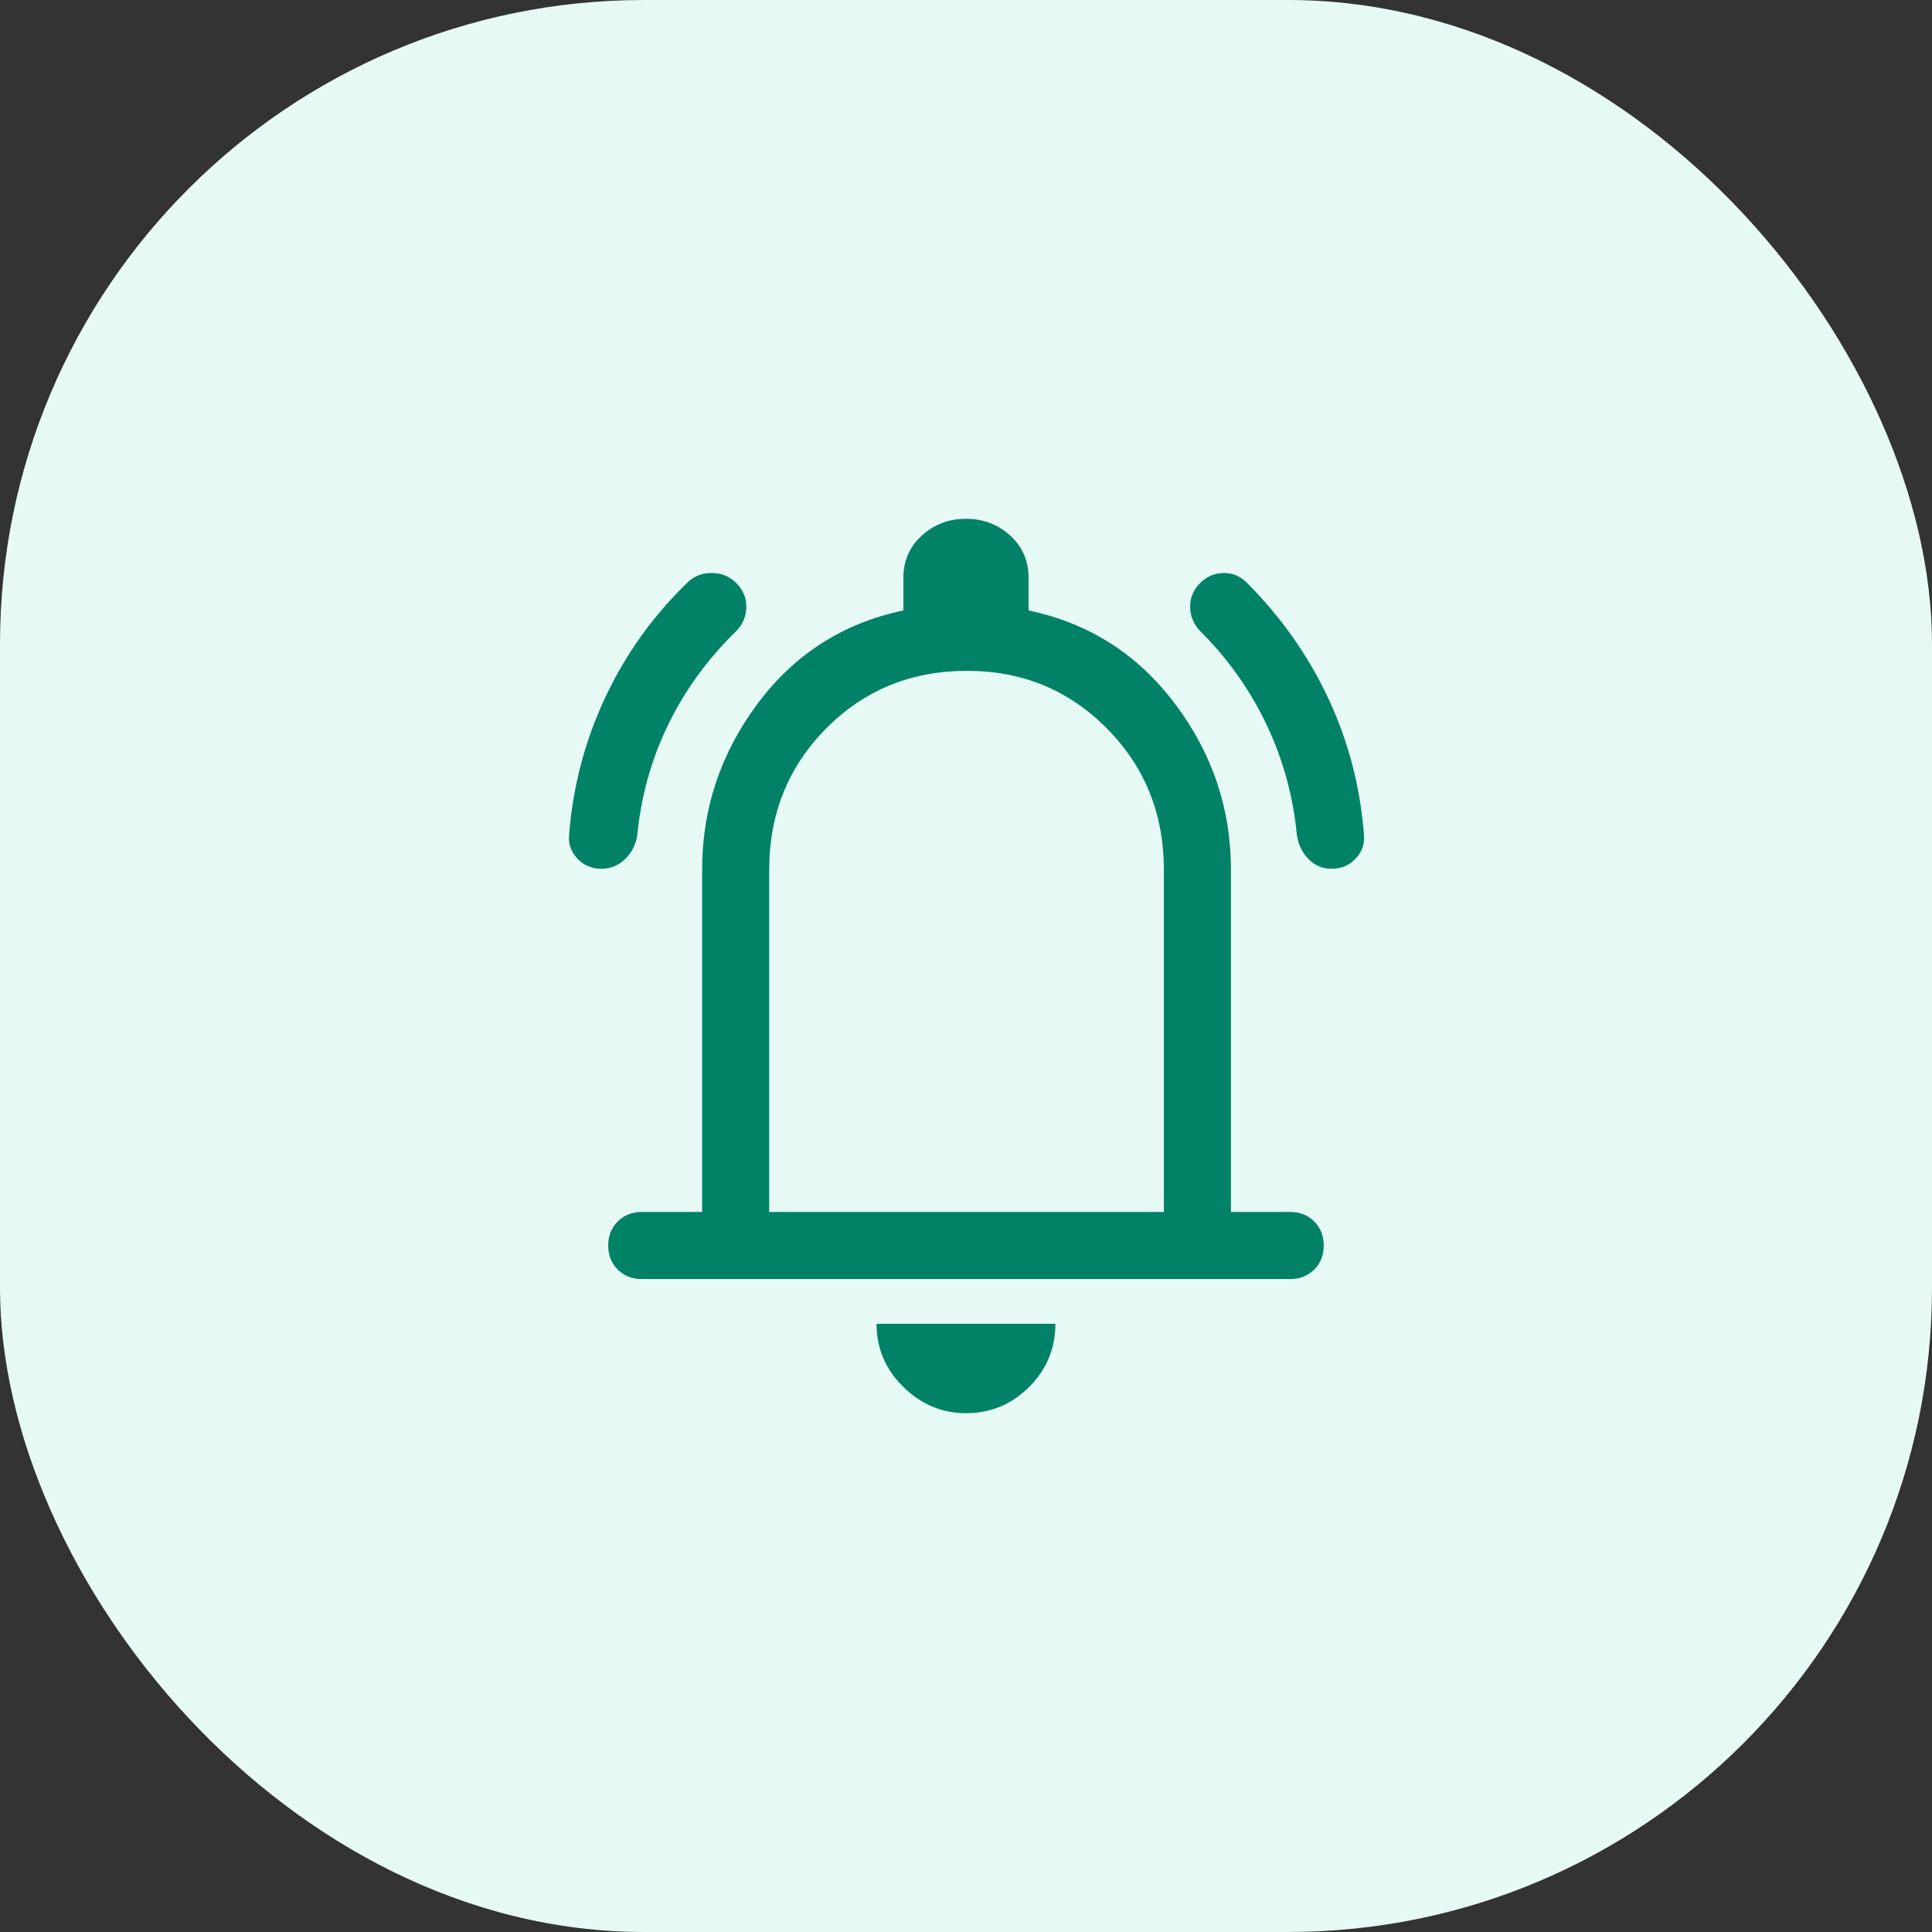 <svg width="36" height="36" viewBox="0 0 36 36" fill="none" xmlns="http://www.w3.org/2000/svg">
<rect x="0" y="0" width="36" height="36" fill="#333333" stroke="none"/>
<rect width="36" height="36" rx="12" fill="#E6F9F5"/>
<path d="M11.208 16.188C11.027 16.188 10.878 16.125 10.76 16C10.642 15.875 10.59 15.729 10.604 15.563C10.673 14.66 10.899 13.802 11.281 12.99C11.663 12.177 12.18 11.458 12.833 10.833C12.958 10.722 13.111 10.67 13.291 10.677C13.472 10.684 13.625 10.757 13.75 10.896C13.861 11.021 13.913 11.167 13.906 11.333C13.899 11.5 13.833 11.646 13.708 11.771C13.18 12.285 12.76 12.865 12.447 13.511C12.135 14.156 11.944 14.84 11.875 15.563C11.847 15.743 11.77 15.892 11.645 16.011C11.52 16.129 11.375 16.188 11.208 16.188ZM24.812 16.188C24.645 16.188 24.503 16.129 24.385 16.011C24.267 15.892 24.194 15.743 24.166 15.563C24.097 14.84 23.909 14.156 23.604 13.511C23.298 12.865 22.889 12.285 22.375 11.771C22.25 11.646 22.184 11.5 22.177 11.333C22.17 11.167 22.222 11.021 22.333 10.896C22.458 10.757 22.607 10.684 22.781 10.677C22.954 10.67 23.104 10.729 23.229 10.854C23.868 11.493 24.375 12.212 24.75 13.011C25.125 13.809 25.347 14.66 25.416 15.563C25.43 15.729 25.378 15.875 25.26 16C25.142 16.125 24.993 16.188 24.812 16.188ZM11.958 23.833C11.777 23.833 11.628 23.774 11.51 23.656C11.392 23.538 11.333 23.389 11.333 23.208C11.333 23.028 11.392 22.879 11.51 22.761C11.628 22.642 11.777 22.583 11.958 22.583H13.083V16.208C13.083 15.069 13.427 14.038 14.114 13.115C14.802 12.191 15.708 11.611 16.833 11.375V10.771C16.833 10.451 16.948 10.188 17.177 9.979C17.406 9.771 17.68 9.667 18 9.667C18.319 9.667 18.593 9.771 18.823 9.979C19.052 10.188 19.166 10.451 19.166 10.771V11.375C20.291 11.611 21.201 12.191 21.895 13.115C22.59 14.038 22.937 15.069 22.937 16.208V22.583H24.041C24.222 22.583 24.371 22.642 24.489 22.761C24.607 22.879 24.666 23.028 24.666 23.208C24.666 23.389 24.607 23.538 24.489 23.656C24.371 23.774 24.222 23.833 24.041 23.833H11.958ZM18 26.333C17.555 26.333 17.166 26.17 16.833 25.844C16.5 25.517 16.333 25.125 16.333 24.667H19.666C19.666 25.125 19.503 25.517 19.177 25.844C18.85 26.17 18.458 26.333 18 26.333ZM14.333 22.583H21.687V16.208C21.687 15.167 21.333 14.288 20.625 13.573C19.916 12.858 19.048 12.5 18.02 12.5C16.979 12.5 16.104 12.858 15.395 13.573C14.687 14.288 14.333 15.167 14.333 16.208V22.583Z" fill="#018267"/>
</svg>
